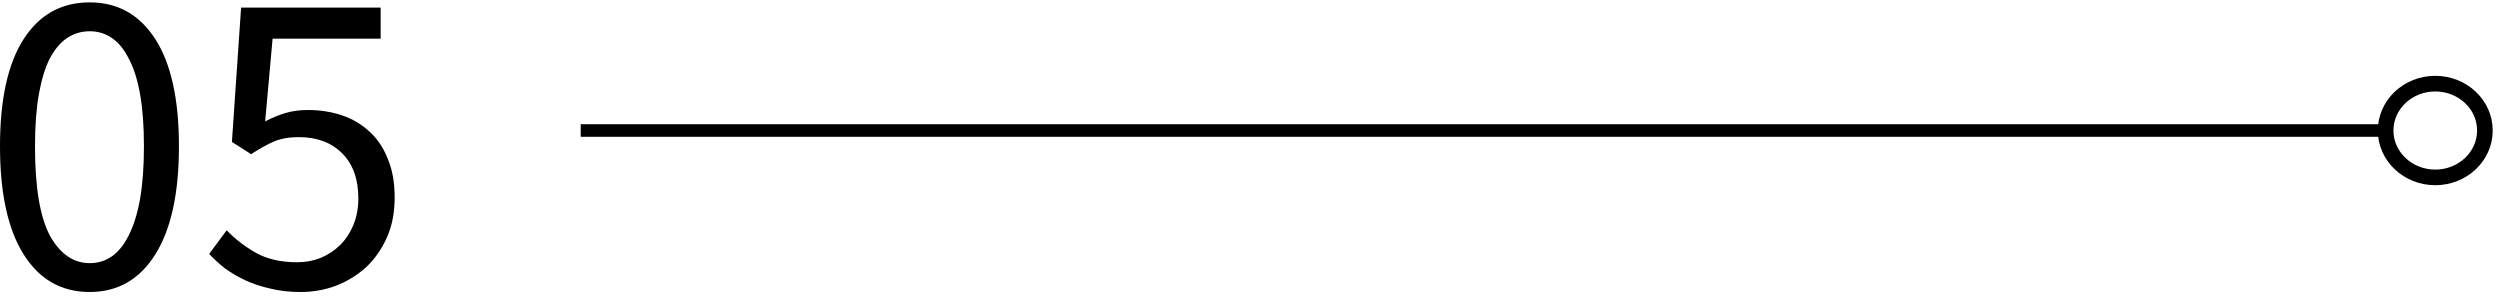 <svg width="160" height="19" viewBox="0 0 160 19" fill="none" xmlns="http://www.w3.org/2000/svg">
<g clip-path="url(#clip0_1552_62876)">
<path d="M19.238 18.688C18.528 18.688 17.875 18.614 17.278 18.464C16.699 18.334 16.167 18.156 15.682 17.932C15.215 17.708 14.786 17.456 14.394 17.176C14.02 16.878 13.684 16.57 13.386 16.252L14.506 14.74C15.028 15.282 15.644 15.758 16.354 16.168C17.082 16.579 17.968 16.784 19.014 16.784C19.555 16.784 20.059 16.691 20.526 16.504C21.011 16.299 21.431 16.019 21.786 15.664C22.14 15.31 22.42 14.88 22.626 14.376C22.831 13.872 22.934 13.312 22.934 12.696C22.934 11.464 22.588 10.503 21.898 9.812C21.207 9.122 20.283 8.776 19.126 8.776C18.51 8.776 17.978 8.87 17.53 9.056C17.1 9.243 16.615 9.514 16.074 9.868L14.842 9.084L15.43 0.488H24.362V2.476H17.446L16.97 7.768C17.399 7.544 17.828 7.367 18.258 7.236C18.687 7.106 19.172 7.04 19.714 7.04C20.479 7.04 21.198 7.152 21.87 7.376C22.542 7.6 23.13 7.946 23.634 8.412C24.138 8.86 24.53 9.439 24.81 10.148C25.108 10.839 25.258 11.67 25.258 12.64C25.258 13.611 25.09 14.47 24.754 15.216C24.418 15.963 23.97 16.598 23.41 17.12C22.85 17.624 22.206 18.016 21.478 18.296C20.768 18.558 20.022 18.688 19.238 18.688Z" fill="black"/>
<path d="M5.74 18.688C3.929 18.688 2.52 17.886 1.512 16.28C0.504 14.675 0 12.37 0 9.364C0 6.359 0.504 4.072 1.512 2.504C2.52 0.936 3.929 0.152 5.74 0.152C7.532 0.152 8.932 0.936 9.94 2.504C10.948 4.072 11.452 6.359 11.452 9.364C11.452 12.37 10.948 14.675 9.94 16.28C8.932 17.886 7.532 18.688 5.74 18.688ZM5.74 16.84C6.263 16.84 6.729 16.7 7.14 16.42C7.569 16.122 7.933 15.674 8.232 15.076C8.549 14.46 8.792 13.686 8.96 12.752C9.128 11.8 9.212 10.671 9.212 9.364C9.212 8.058 9.128 6.938 8.96 6.004C8.792 5.071 8.549 4.315 8.232 3.736C7.933 3.139 7.569 2.7 7.14 2.42C6.729 2.14 6.263 2 5.74 2C5.217 2 4.741 2.14 4.312 2.42C3.883 2.7 3.509 3.139 3.192 3.736C2.893 4.315 2.66 5.071 2.492 6.004C2.324 6.938 2.24 8.058 2.24 9.364C2.24 11.978 2.557 13.882 3.192 15.076C3.845 16.252 4.695 16.84 5.74 16.84Z" fill="black"/>
<rect x="37.165" y="8.755" width="0.805" height="115.52" transform="rotate(-90 37.165 8.755)" fill="black"/>
<ellipse cx="155.857" cy="8.353" rx="3.177" ry="3" stroke="black"/>
</g>
<defs>
<clipPath id="clip0_1552_62876">
<rect width="160" height="18.536" fill="white" transform="translate(0 0.152)"/>
</clipPath>
</defs>
</svg>
